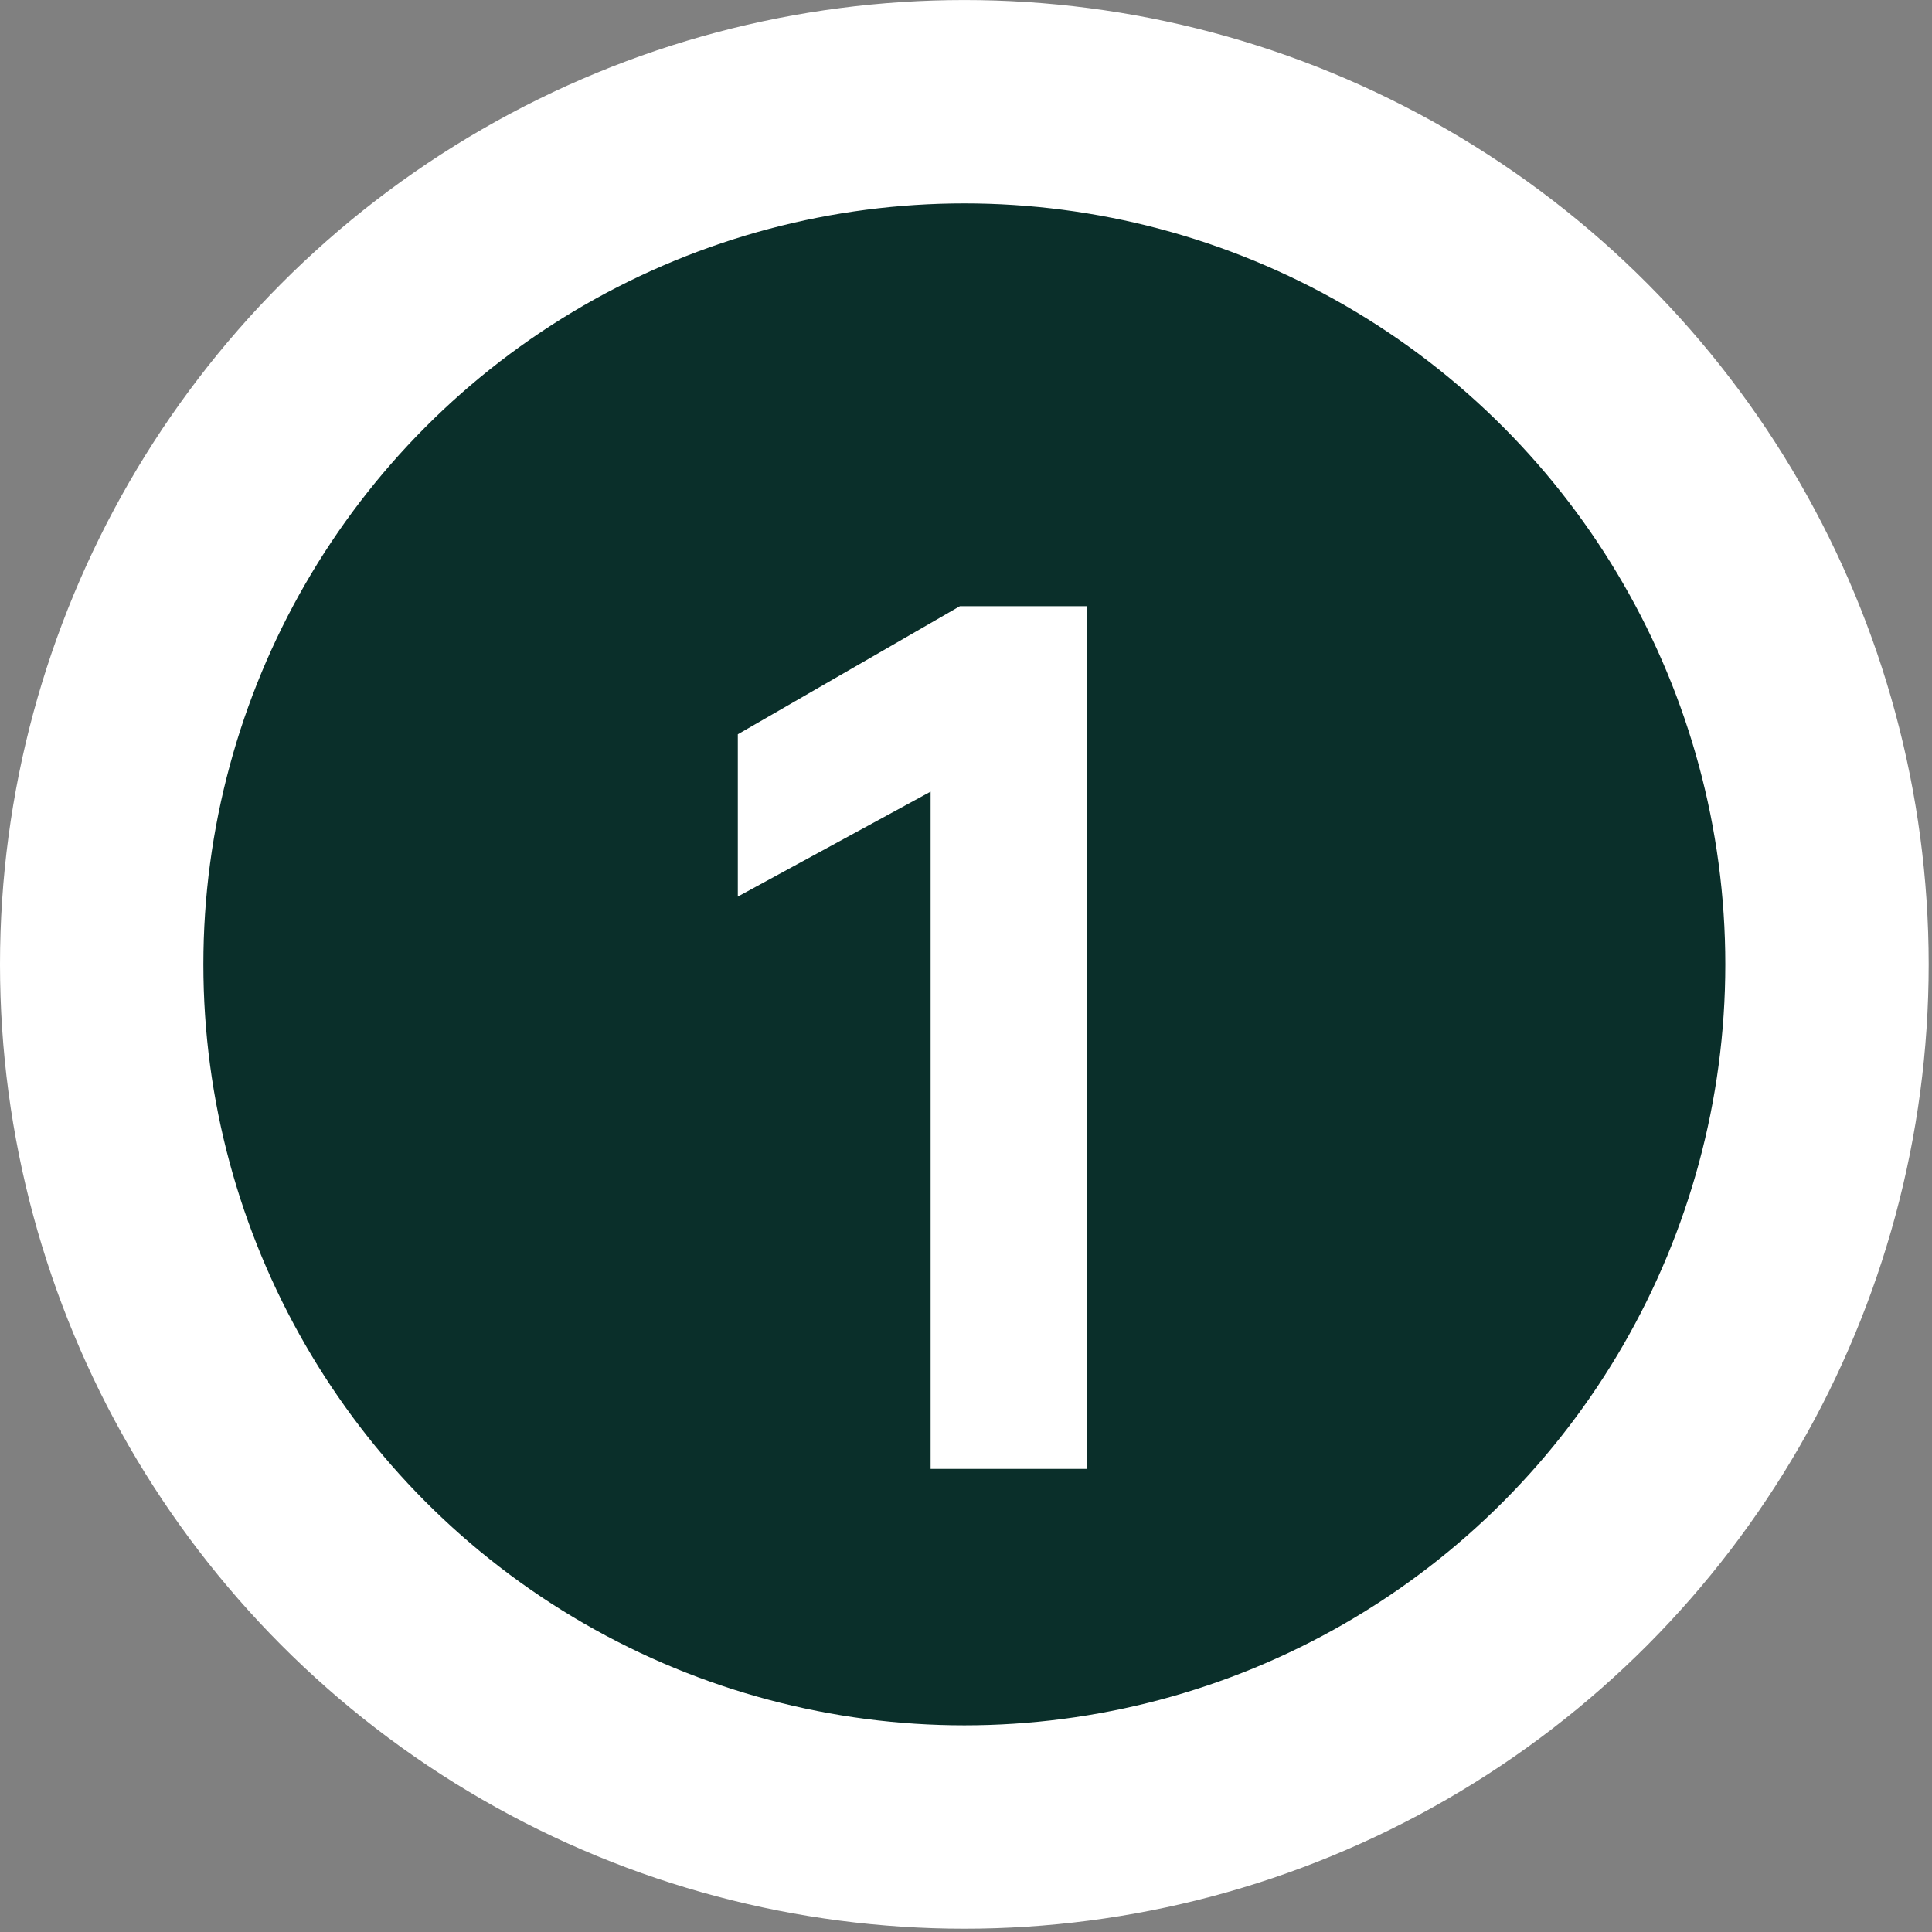 <svg xmlns="http://www.w3.org/2000/svg" width="57" height="57" viewBox="0 0 57 57" fill="none"><rect x="0" y="0" width="57" height="57" fill="#808080" stroke="none"/><circle cx="28.451" cy="28.452" r="25.451" fill="#0A2F2A" stroke="white" stroke-width="6"></circle><path d="M27.456 23.356L21.768 26.452V21.664L28.32 17.884H32.064V43.336H27.456V23.356Z" fill="white"></path></svg>